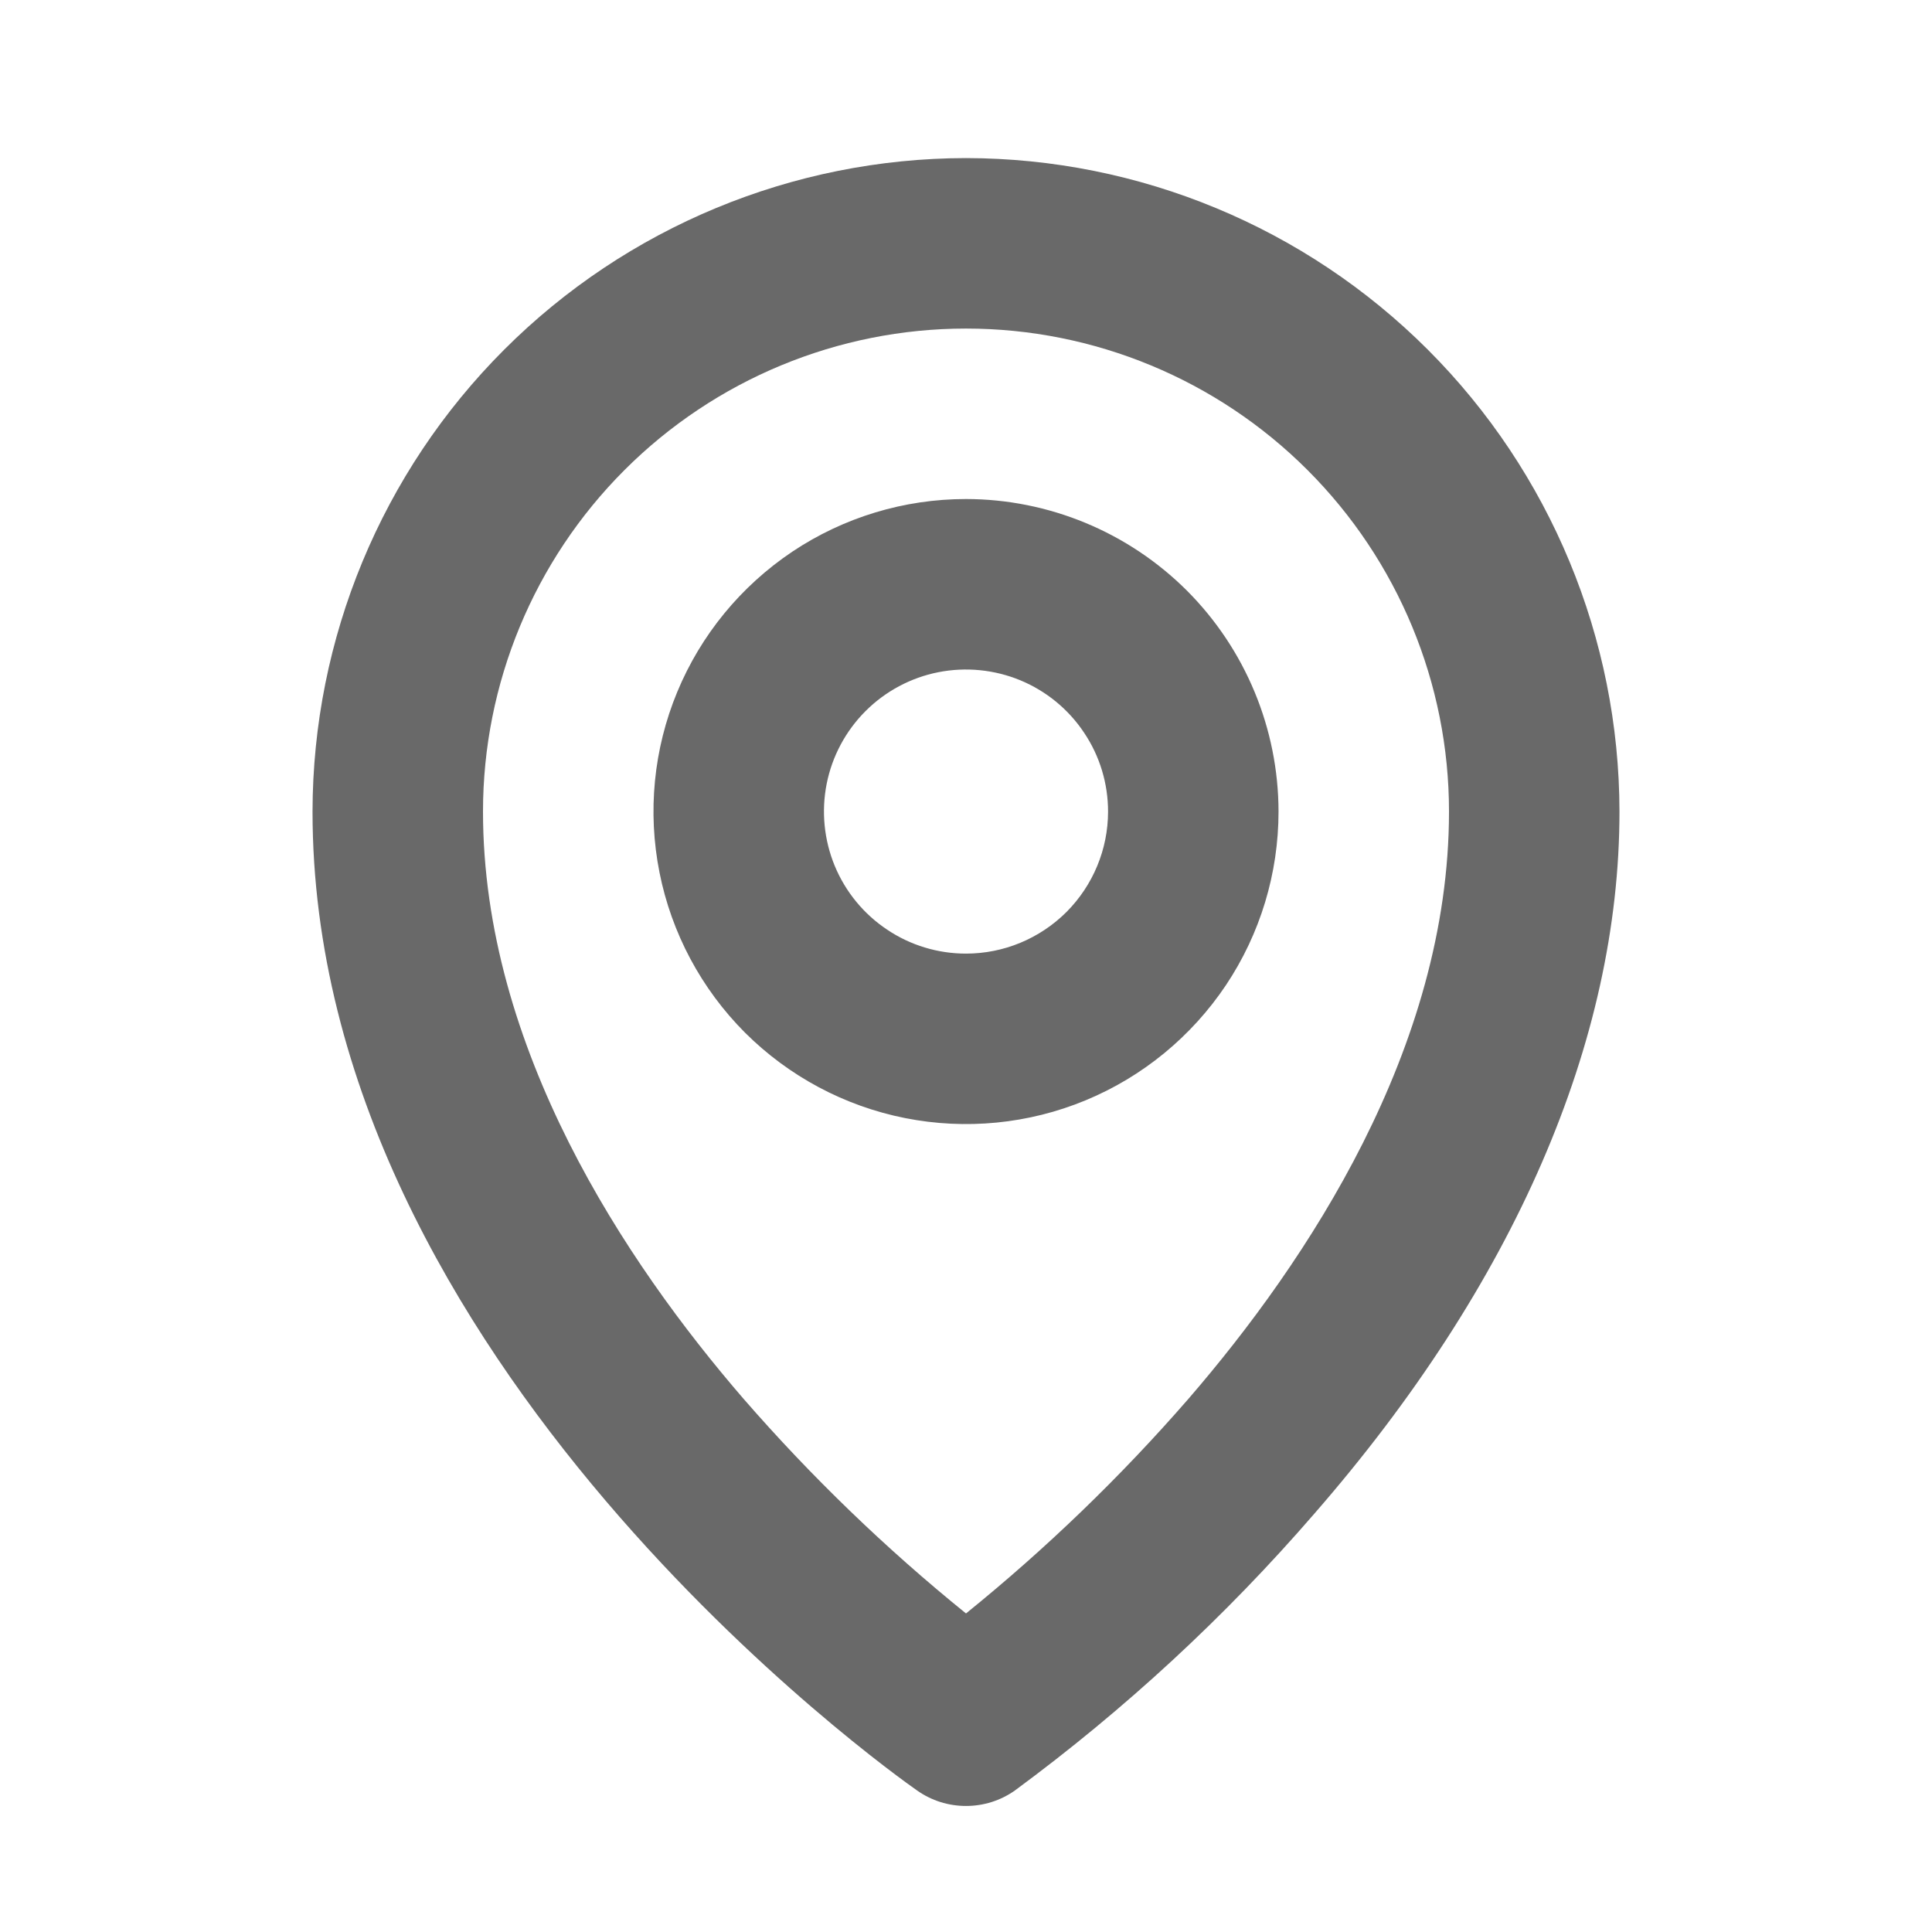 <svg width="17" height="17" viewBox="0 0 17 17" fill="none" xmlns="http://www.w3.org/2000/svg">
<path d="M8.5 4.391C7.956 4.391 7.424 4.552 6.972 4.854C6.52 5.157 6.167 5.586 5.959 6.089C5.751 6.591 5.697 7.144 5.803 7.677C5.909 8.211 6.171 8.701 6.555 9.086C6.94 9.47 7.43 9.732 7.963 9.838C8.497 9.944 9.05 9.89 9.552 9.682C10.055 9.474 10.484 9.121 10.787 8.669C11.089 8.217 11.25 7.685 11.25 7.141C11.249 6.412 10.959 5.713 10.444 5.197C9.928 4.682 9.229 4.392 8.5 4.391ZM8.5 8.391C8.253 8.391 8.011 8.318 7.806 8.18C7.6 8.043 7.44 7.848 7.345 7.619C7.251 7.391 7.226 7.14 7.274 6.897C7.322 6.655 7.441 6.432 7.616 6.257C7.791 6.082 8.014 5.963 8.256 5.915C8.499 5.867 8.75 5.892 8.978 5.986C9.207 6.081 9.402 6.241 9.539 6.447C9.677 6.652 9.75 6.894 9.75 7.141C9.75 7.473 9.618 7.79 9.384 8.025C9.149 8.259 8.832 8.391 8.5 8.391ZM8.5 1.391C6.976 1.393 5.514 1.999 4.436 3.077C3.358 4.155 2.752 5.617 2.75 7.141C2.75 11.976 7.853 15.604 8.07 15.755C8.196 15.844 8.346 15.891 8.5 15.891C8.654 15.891 8.804 15.844 8.93 15.755C9.896 15.043 10.781 14.226 11.566 13.318C13.322 11.302 14.25 9.164 14.25 7.141C14.248 5.617 13.642 4.155 12.564 3.077C11.486 1.999 10.024 1.393 8.5 1.391ZM10.456 12.31C9.86 12.995 9.206 13.626 8.5 14.197C7.794 13.626 7.14 12.995 6.544 12.31C5.5 11.102 4.25 9.223 4.25 7.141C4.25 6.014 4.698 4.933 5.495 4.136C6.292 3.339 7.373 2.891 8.5 2.891C9.627 2.891 10.708 3.339 11.505 4.136C12.302 4.933 12.75 6.014 12.75 7.141C12.75 9.223 11.5 11.102 10.456 12.31Z" fill="#696969"/>
</svg>
